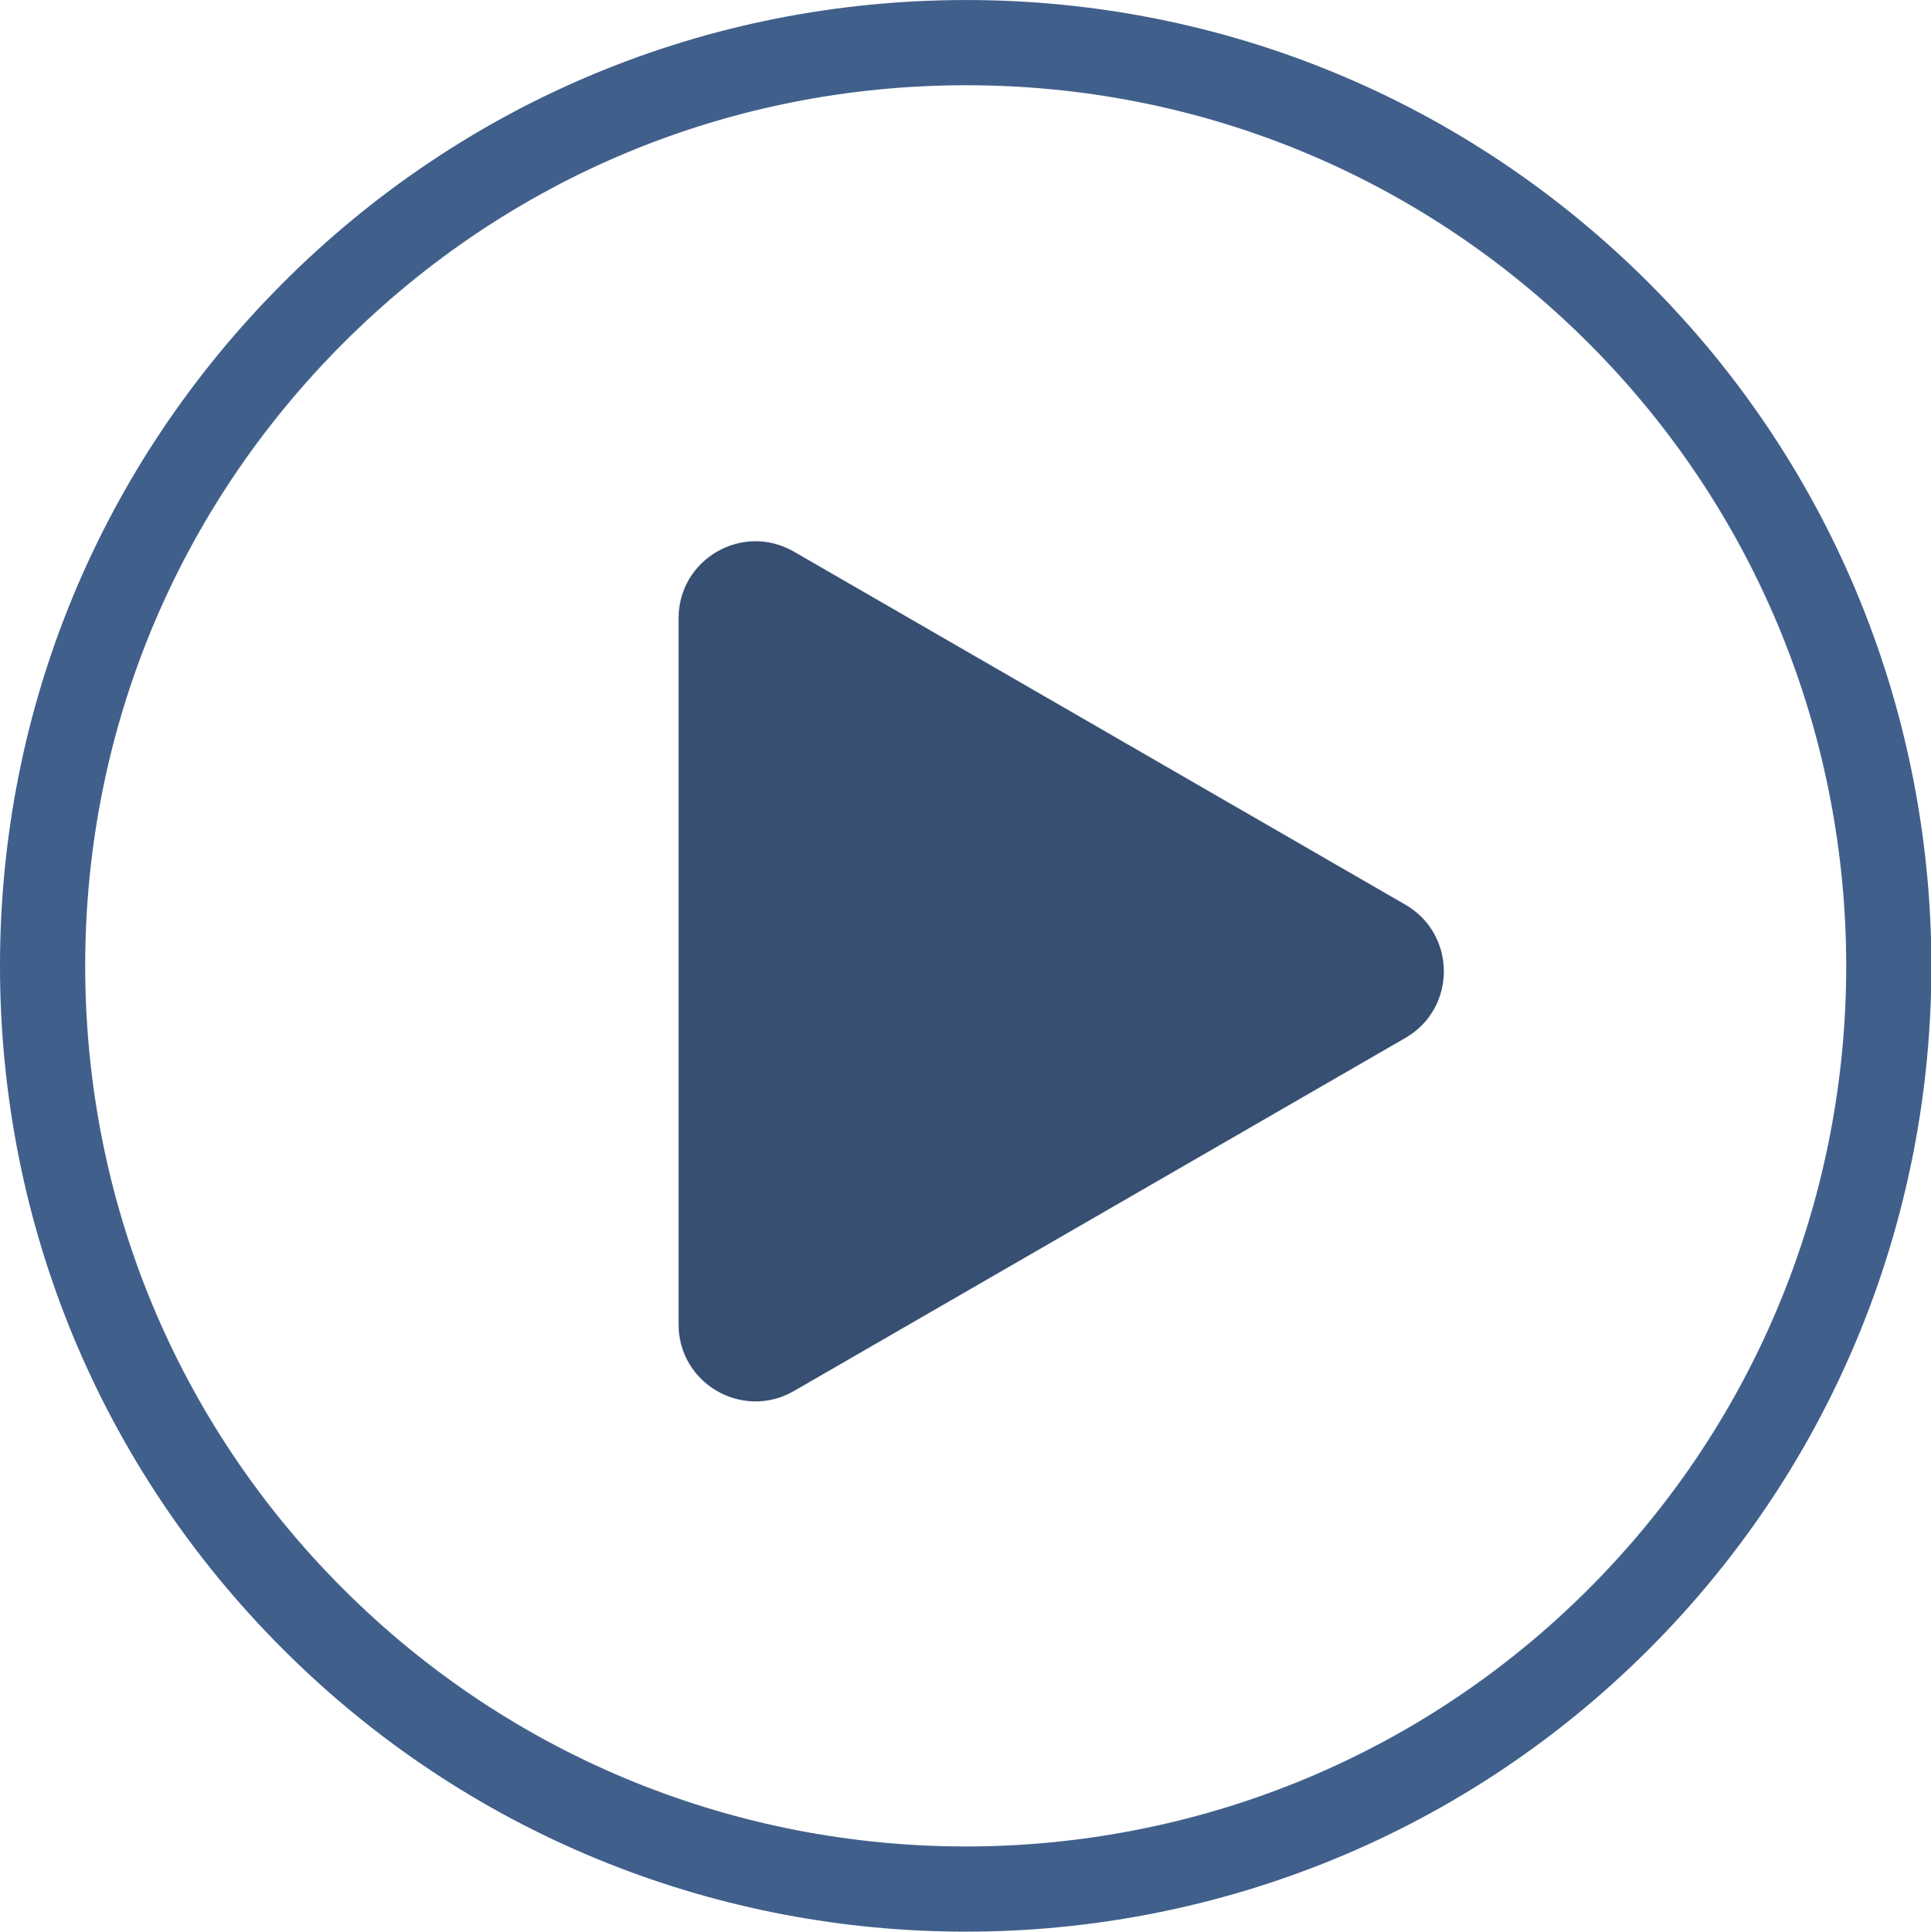 <?xml version="1.0" encoding="UTF-8" standalone="no"?><svg xmlns="http://www.w3.org/2000/svg" xmlns:xlink="http://www.w3.org/1999/xlink" fill="#000000" height="226.6" preserveAspectRatio="xMidYMid meet" version="1" viewBox="0.0 0.0 226.5 226.6" width="226.5" zoomAndPan="magnify"><defs><clipPath id="a"><path d="M 0 0 L 226.539 0 L 226.539 226.551 L 0 226.551 Z M 0 0"/></clipPath></defs><g><g clip-path="url(#a)" id="change1_1"><path d="M 113.336 9.996 C 112.898 9.996 112.465 10 112.027 10.004 C 84.434 10.344 58.625 21.41 39.355 41.16 C 20.086 60.91 9.66 86.984 10 114.578 C 10.34 142.168 21.406 167.977 41.156 187.246 C 81.926 227.023 147.457 226.219 187.242 185.445 C 227.023 144.672 226.215 79.141 185.441 39.359 C 166.004 20.395 140.438 9.996 113.336 9.996 Z M 113.285 226.551 C 84.738 226.551 56.176 215.863 34.18 194.402 C 12.516 173.266 0.383 144.961 0.008 114.699 C -0.363 84.441 11.07 55.844 32.203 34.184 C 53.336 12.52 81.641 0.387 111.902 0.012 C 142.066 -0.363 170.758 11.074 192.418 32.207 C 237.137 75.836 238.023 147.707 194.398 192.426 C 172.23 215.145 142.766 226.551 113.285 226.551" fill="#405f8b"/></g><g id="change2_1"><path d="M 79.594 155.332 L 79.594 72.508 C 79.594 65.566 87.109 61.227 93.121 64.695 L 164.848 106.105 C 170.863 109.578 170.863 118.262 164.848 121.73 L 93.121 163.145 C 87.109 166.613 79.594 162.273 79.594 155.332" fill="#374f72"/></g></g></svg>